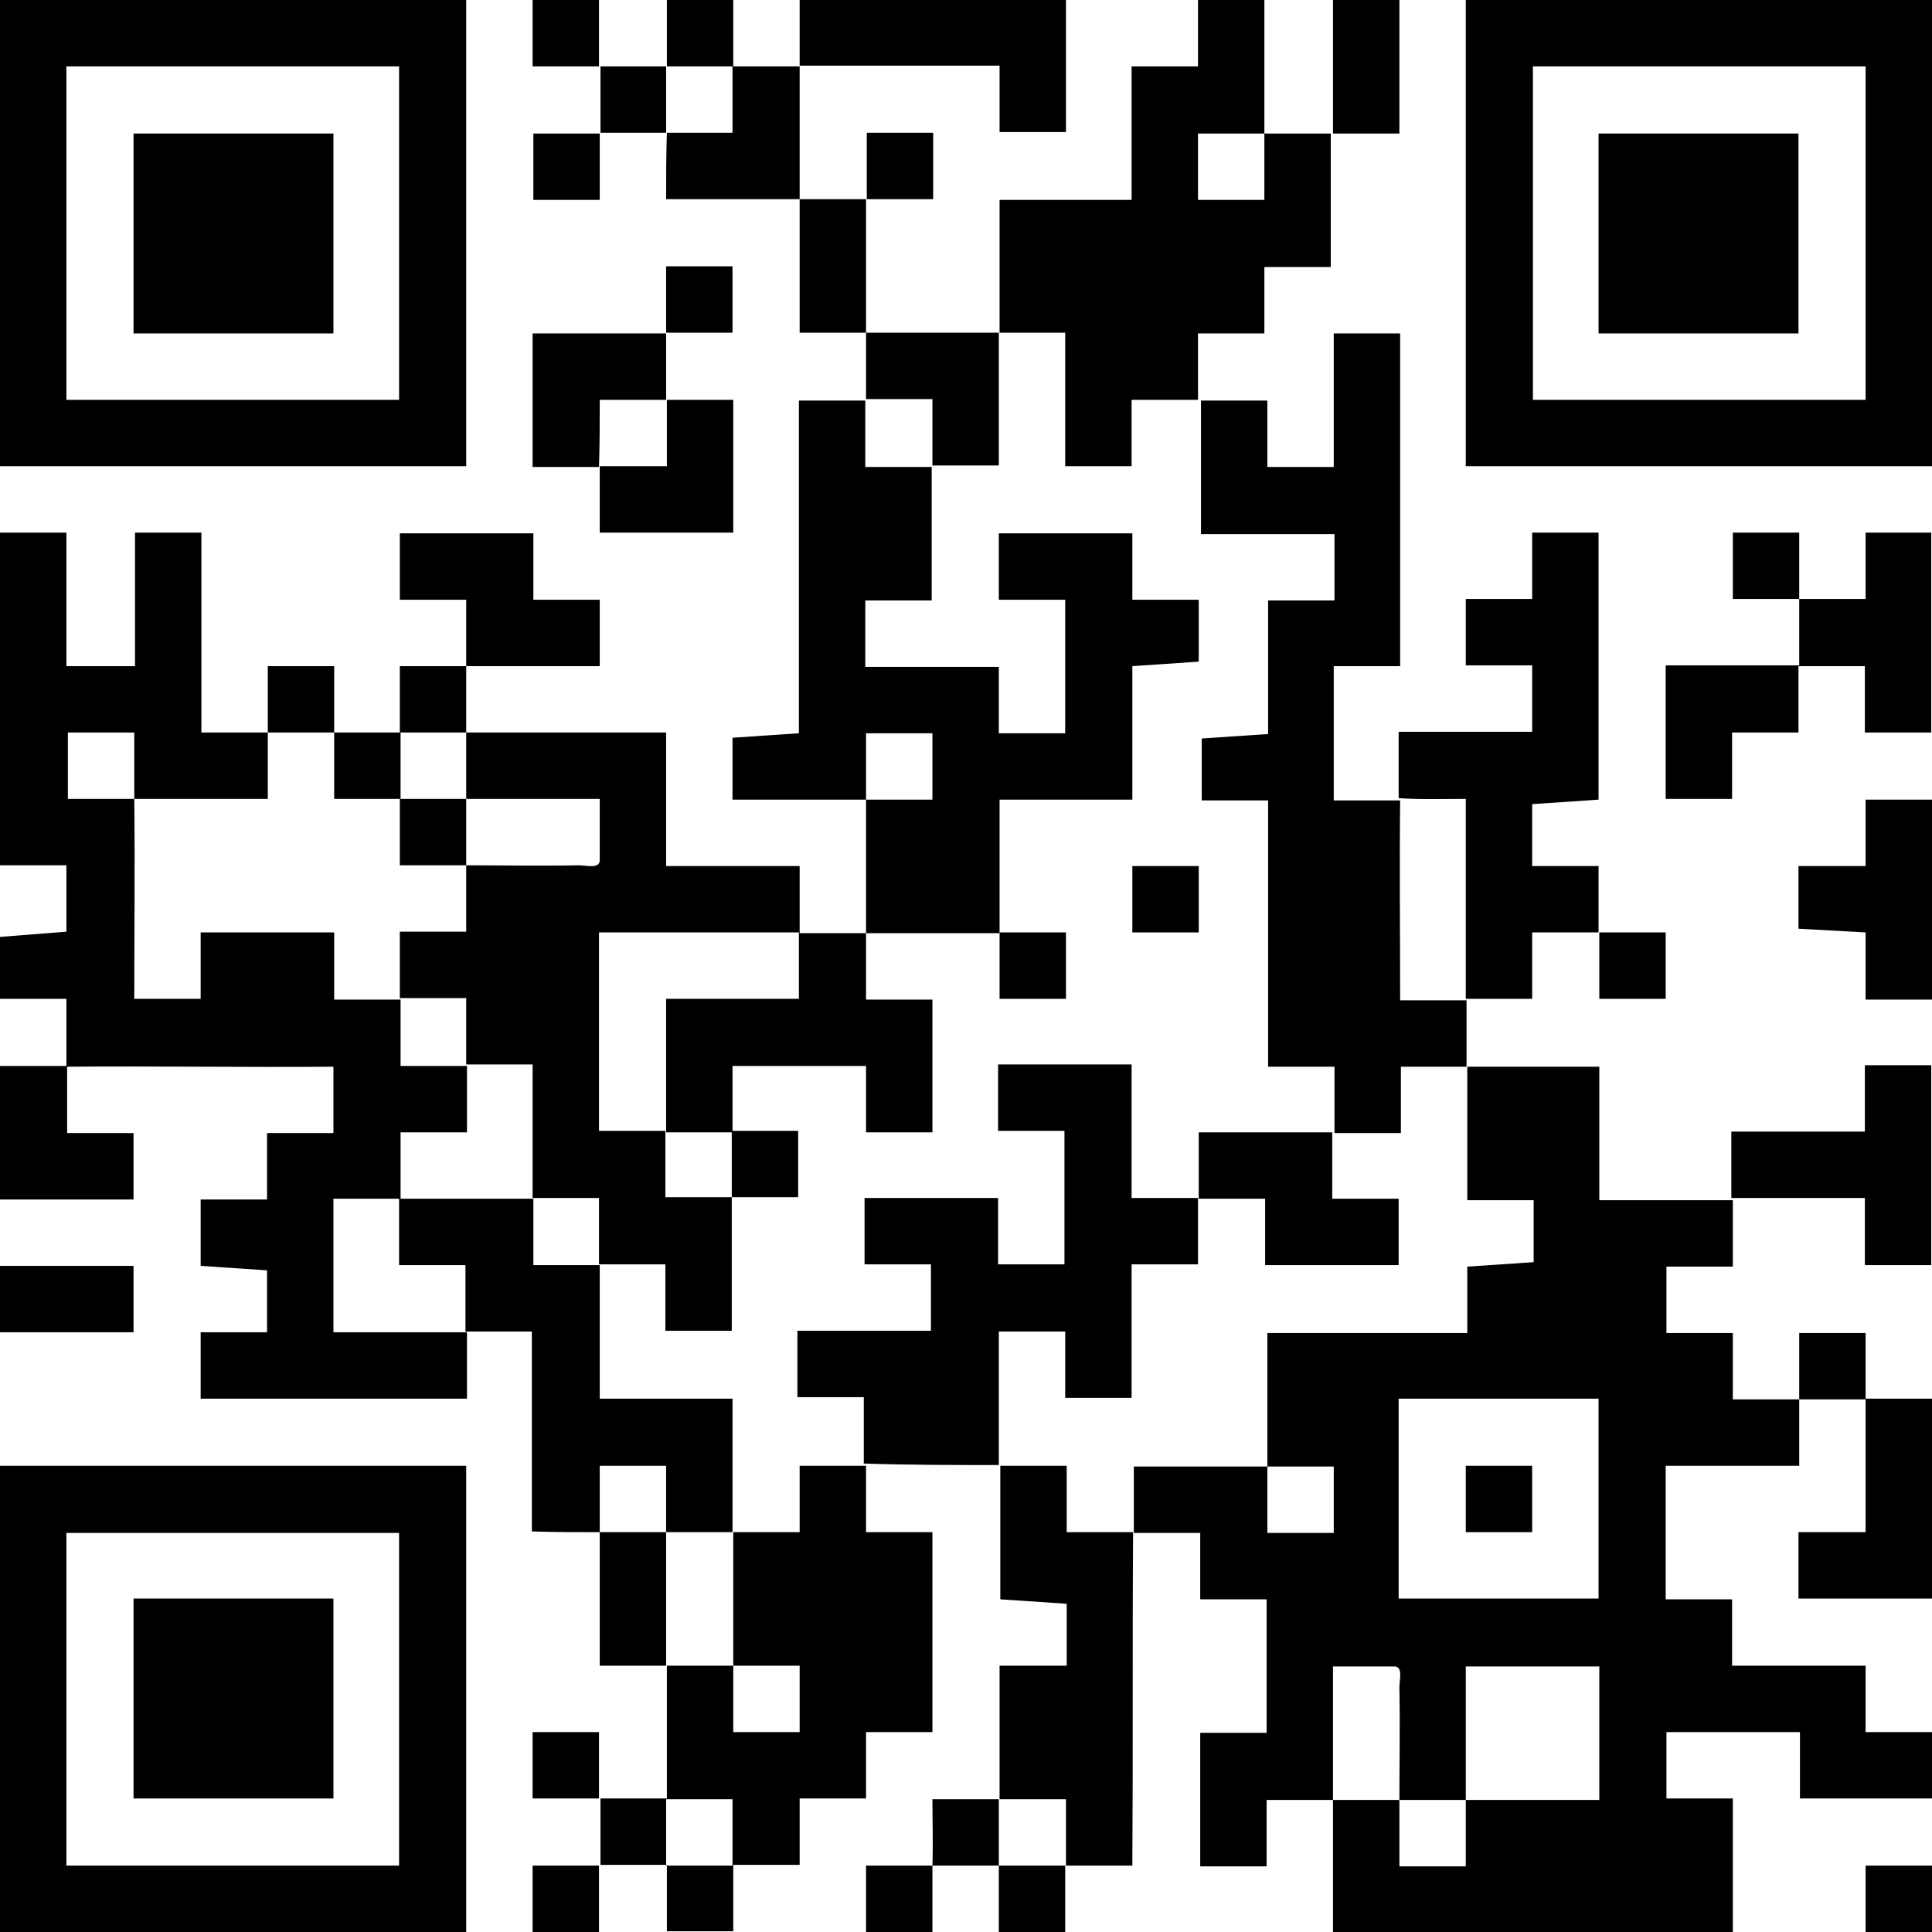 <?xml version="1.0" encoding="utf-8"?>
<!-- Generator: Adobe Illustrator 26.0.0, SVG Export Plug-In . SVG Version: 6.00 Build 0)  -->
<svg version="1.1" id="Capa_1" xmlns="http://www.w3.org/2000/svg" xmlns:xlink="http://www.w3.org/1999/xlink" x="0px" y="0px"
	 viewBox="0 0 259 259" style="enable-background:new 0 0 259 259;" xml:space="preserve">
<style type="text/css">
	.st0{clip-path:url(#SVGID_00000068646940047140582170000010899368712396850067_);}
</style>
<g>
	<defs>
		<rect id="SVGID_1_" y="0" width="259" height="259"/>
	</defs>
	<clipPath id="SVGID_00000121260426675470952980000010532428760519818635_">
		<use xlink:href="#SVGID_1_"  style="overflow:visible;"/>
	</clipPath>
	<g style="clip-path:url(#SVGID_00000121260426675470952980000010532428760519818635_);">
		<path d="M53.6,98.2c3,0,6,0,8.9,0c0-3,0-6,0-8.9c-3,0-6,0-8.9,0C53.6,92.3,53.6,95.3,53.6,98.2z"/>
		<path d="M80.4,89.3v-8.9h-8.9v-8.9H53.6v8.9h8.9c0,3,0,6,0,8.9C68.5,89.3,74.5,89.3,80.4,89.3z"/>
		<path d="M196.5,107.1c0,8.9,0,17.9,0,26.8c3,0,6,0,8.9,0V125c3,0,6,0,8.9,0c0-3,0-6,0-8.9h-8.9v-8.3l8.9-0.6V71.4h-8.9v8.9h-8.9
			v8.9h8.9v8.9h-17.9c0,3,0,6,0,8.9C190.5,107.2,193.5,107.1,196.5,107.1z"/>
		<path d="M214.4,133.9h8.9V125h-8.9C214.4,128,214.4,131,214.4,133.9z"/>
		<path d="M116.1,53.6C116.1,53.6,116.1,53.6,116.1,53.6C116.1,53.6,116.1,53.6,116.1,53.6L116.1,53.6z"/>
		<path d="M142.9,134V125c-3,0-6,0-8.9,0c0,3,0,6,0,8.9H142.9z"/>
		<path d="M151.8,107.2V89.3l8.9-0.6v-8.3h-8.9v-8.9h-17.9v8.9h8.9v17.9h-8.9v-8.9h-17.9v-8.9h8.9c0-5.9,0-11.9,0-17.9
			c-3,0-6,0-8.9,0c0-3,0-6,0-8.9c-3,0-6,0-8.9,0v44.6l-8.9,0.6v8.3c5.9,0,11.9,0,17.9,0c0-3,0-6,0-8.9h8.9v8.9c-3,0-6,0-8.9,0
			c0,5.9,0,11.9,0,17.9c5.9,0,11.9,0,17.9,0c0-5.9,0-11.9,0-17.9H151.8z"/>
		<path d="M107.2,116.1H89.3V98.2c-8.9,0-17.9,0-26.8,0c0,3,0,6,0,8.9c5.9,0,11.9,0,17.9,0v8.3c-0.1,1.1-1.8,0.6-2.8,0.6
			c-5,0.1-10.1,0-15.1,0c0-3,0-6,0-8.9c-3,0-6,0-8.9,0c0,3,0,6,0,8.9c3,0,6,0,8.9,0c0,3,0,6,0,8.9h-8.9v8.9c3,0,6,0,8.9,0
			c0,3,0,6,0,8.9c3,0,6,0,8.9,0c0,5.9,0,11.9,0,17.9c3,0,6,0,8.9,0c0,3,0,6,0,8.9c3,0,6,0,8.9,0v8.9h8.9c0-5.9,0-11.9,0-17.9h8.9
			v-8.9c-3,0-6,0-8.9,0c0,3,0,6,0,8.9c-3,0-5.9,0-8.9,0c0-3,0-6,0-8.9c-3,0-6,0-8.9,0V125c8.9,0,17.9,0,26.8,0v8.9H89.3
			c0,5.9,0,11.9,0,17.9c3,0,6,0,8.9,0c0-3,0-6,0-8.9h17.9v8.9h8.9V134h-8.9c0-3,0-6,0-8.9c-3,0-6,0-8.9,0
			C107.2,122,107.2,119.1,107.2,116.1z"/>
		<path d="M151.9,205.4c-3,0-6,0-8.9,0v-8.9c-3,0-6,0-8.9,0v0v17.9l8.9,0.6v8.3H134c0,5.9,0,11.9,0,17.9c3,0,6,0,8.9,0v8.9
			c3,0,6,0,8.9,0C151.9,235.2,151.8,220.3,151.9,205.4z"/>
		<path d="M116.1,232.2h8.9v-26.8h-8.9c0-3,0-6,0-8.9v0c-3,0-6,0-8.9,0v8.9c-3,0-6,0-8.9,0c0,5.9,0,11.9,0,17.9c3,0,6,0,8.9,0v8.9
			h-8.9c0-3,0-6,0-8.9c-3,0-6,0-8.9,0c0,5.9,0,11.9,0,17.8c-3,0-6,0-8.9,0c0,3,0,6,0,8.9c3,0,6,0,8.9,0c0,3,0,6,0,8.9h8.9v-8.9
			c3,0,6,0,8.9,0v-8.9h8.9V232.2z M98.2,250.1c-3,0-5.9,0-8.9,0c0-3,0-6,0-8.9c3,0,6,0,8.9,0C98.2,244.1,98.2,247.1,98.2,250.1z"/>
		<path d="M80.4,17.9c-3,0-6,0-8.9,0v8.9h8.9C80.4,23.8,80.4,20.8,80.4,17.9z"/>
		<path d="M71.4,0v8.9c3,0,6,0,8.9,0c0-3,0-6,0-8.9H71.4z"/>
		<path d="M125,250.1c3,0,6,0,8.9,0c0,3,0,6,0,8.9h8.9c0-3,0-6,0-8.9c-3,0-6,0-8.9,0c0-3,0-6,0-8.9H125
			C125,244.1,125.1,247.1,125,250.1z"/>
		<path d="M116.1,259h8.9c0-3,0-6,0-8.9c-3,0-6,0-8.9,0V259z"/>
		<path d="M133.9,196.4c0-5.9,0-11.9,0-17.9h8.9v8.9h8.9v-17.9h8.9c0-3,0-6,0-8.9c-3,0-6,0-8.9,0v-17.9h-17.9v8.9h8.9v17.9h-8.9
			v-8.9h-17.9v8.9h8.9v8.9h-17.9v8.9h8.9c0,3,0,6,0,8.9C122,196.4,128,196.4,133.9,196.4z"/>
		<path d="M116,196.4L116,196.4C116.1,196.5,116.1,196.4,116,196.4C116.1,196.4,116,196.4,116,196.4z"/>
		<path d="M71.4,259h8.9c0-3,0-6,0-8.9c-3,0-6,0-8.9,0V259z"/>
		<path d="M71.4,232.2v8.9c3,0,6,0,8.9,0c0-3,0-6,0-8.9H71.4z"/>
		<path d="M250.1,232.2v-8.9h-17.9v-8.9h-8.9v-17.9h17.9c0-3,0-6,0-8.9c3,0,6,0,8.9,0c0-3,0-6,0-8.9h-8.9c0,3,0,6,0,8.9
			c-3,0-6,0-8.9,0v-8.9h-8.9v-8.9h8.9c0-3,0-6,0-8.9c-5.9,0-11.9,0-17.9,0v-17.9c-5.9,0-11.9,0-17.8,0c0-3,0-6,0-8.9c-3,0-6,0-8.9,0
			c0-8.9-0.1-17.9,0-26.8c0,0,0,0,0,0c0,0,0,0,0,0c0,0,0,0,0,0l0,0c-3,0-6,0-8.9,0V89.3h8.9V44.7h-8.9v17.9h-8.9v-8.9
			c-3,0-6,0-8.9,0l0,0c0,5.9,0,11.9,0,17.9h17.9v8.9h-8.9v17.9l-8.9,0.6v8.3h8.9v35.7h8.9c0,3,0,6,0,8.9c3,0,6,0,8.9,0v-8.9
			c3,0,6,0,8.9,0c0,5.9,0,11.9,0,17.9h8.9v8.3l-8.9,0.6v8.9h-26.8c0,5.9,0,11.9,0,17.9c3,0,6,0,8.9,0v8.9h-8.9c0-3,0-6,0-8.9
			c-5.9,0-11.9,0-17.9,0c0,3,0,6,0,8.9c3,0,6,0,8.9,0v8.9h8.9v17.9h-8.9v17.9h8.9v-8.9c3,0,6,0,8.9,0c0-5.9,0-11.9,0-17.9h8.3
			c1.1,0.1,0.6,1.8,0.6,2.8c0.1,5,0,10.1,0,15.1c3,0,6,0,8.9,0c0-5.9,0-11.9,0-17.9h17.9v17.9c-5.9,0-11.9,0-17.9,0c0,3,0,6,0,8.9
			h-8.9c0-3,0-6,0-8.9c-3,0-6,0-8.9,0V259h53.6v-17.9h-8.9v-8.9h17.9v8.9H259v-8.9H250.1z M214.3,214.3h-26.8v-26.8h26.8V214.3z"/>
		<path d="M250,169.6h8.9v-26.8H250v8.9h-17.9c0,3,0,6,0,8.9c5.9,0,11.9,0,17.9,0V169.6z"/>
		<path d="M232.2,160.7L232.2,160.7C232.2,160.7,232.2,160.7,232.2,160.7L232.2,160.7C232.2,160.7,232.2,160.7,232.2,160.7z"/>
		<path d="M241.1,205.4v8.9H259v-26.8c-3,0-6,0-8.9,0c0,5.9,0,11.9,0,17.9H241.1z"/>
		<path d="M187.6,0h-8.9c0,5.9,0,11.9,0,17.9c3,0,6,0,8.9,0V0z"/>
		<path d="M178.6,151.8c-5.9,0-11.9,0-17.9,0c0,3,0,6,0,8.9c3,0,6,0,8.9,0v8.9h17.9v-8.9h-8.9C178.6,157.8,178.6,154.8,178.6,151.8z
			"/>
		<path d="M89.3,26.7c5.9,0,11.9,0,17.9,0c0,5.9,0,11.9,0,17.9c3,0,6,0,8.9,0c0,3,0,6,0,8.9c3,0,6,0,8.9,0c0,3,0,6,0,8.9h8.9
			c0-5.9,0-11.9,0-17.8c3,0,6,0,8.9,0v17.9h8.9v-8.9h8.9c0-3,0-6,0-8.9h8.9v-8.9h8.9c0-5.9,0-11.9,0-17.9c-3,0-6,0-8.9,0
			c0,3,0,6,0,8.9h-8.9v-8.9c3,0,6,0,8.9,0c0-5.9,0-11.9,0-17.9h-8.9v8.9h-8.9v17.9H134c0,5.9,0,11.9,0,17.8c-5.9,0-11.9,0-17.9,0
			c0-5.9,0-11.9,0-17.9c-3,0-6,0-8.9,0c0-5.9,0-11.9,0-17.9c8.9,0,17.9,0,26.8,0v8.9h8.9V0h-35.7c0,3,0,5.9,0,8.9c-3,0-6,0-8.9,0V0
			h-8.9c0,3,0,6,0,8.9c-3,0-6,0-8.9,0c0,3,0,6,0,8.9c3,0,6,0,8.9,0C89.3,20.8,89.3,23.8,89.3,26.7z M89.3,8.9c3,0,5.9,0,8.9,0
			c0,3,0,5.9,0,8.9c-3,0-6,0-8.9,0C89.3,14.8,89.3,11.9,89.3,8.9z"/>
		<path d="M125.1,17.8h-8.9c0,3,0,6,0,8.9c3,0,6,0,8.9,0V17.8z"/>
		<path d="M80.4,205.4c0,5.9,0,11.9,0,17.9c3,0,6,0,8.9,0c0-5.9,0-11.9,0-17.9C86.3,205.4,83.3,205.4,80.4,205.4c0-3,0-6,0-8.9h8.9
			c0,3,0,6,0,8.9c3,0,6,0,8.9,0c0-5.9,0-11.9,0-17.9H80.4c0-5.9,0-11.9,0-17.9c-3,0-6,0-8.9,0c0-3,0-6,0-8.9l-0.1,0
			c-5.9,0-11.8,0-17.7,0c0-3,0-5.9,0-8.9h8.9v-8.9c-3,0-6,0-8.9,0c0-3,0-6,0-8.9c-3,0-6,0-8.9,0V125H26.9v8.9h-8.9
			c0-8.9,0.1-17.9,0-26.8c-3,0-6,0-8.9,0v-8.9h8.9c0,3,0,6,0,8.9c5.9,0,11.9,0,17.9,0c0-3,0-6,0-8.9c3,0,6,0,8.9,0c0,3,0,6,0,8.9
			c3,0,6,0,8.9,0c0-3,0-6,0-8.9c-3,0-6,0-8.9,0c0-3,0-6,0-8.9h-8.9c0,3,0,6,0,8.9c-3,0-6,0-8.9,0V71.4h-8.9v17.9H8.9V71.4H0v44.6
			h8.9v8.9L0,125.6v8.3h8.9c0,3,0,6,0,8.9v0.1c-3,0-6,0-8.9,0v17.9h17.9v-8.9H9c0-3,0-6,0-8.9c11.9-0.1,23.8,0.1,35.7,0v8.9h-8.9
			v8.9h-8.9v8.9l8.9,0.6v8.3h-8.9v8.9h35.7v-8.9c-5.9,0-11.9,0-17.9,0v-17.9c2.9,0,5.9,0,8.8,0v8.9h8.9c0,3,0,6,0,8.9c3,0,6,0,8.9,0
			v26.8C74.4,205.4,77.4,205.4,80.4,205.4z"/>
		<path d="M259,71.4h-8.9v8.9c-3,0-6,0-8.9,0c0-3,0-6,0-8.9h-8.9v8.9c3,0,5.9,0,8.9,0c0,3,0,6,0,8.9c-5.9,0-11.9,0-17.9,0v17.9h8.9
			v-8.9h8.9c0-3,0-6,0-8.9c3,0,6,0,8.9,0v8.9h8.9V71.4z"/>
		<polygon points="259,134 259,107.2 250.1,107.2 250.1,116.1 241.1,116.1 241.1,124.5 250.1,125 250.1,134 		"/>
		<path d="M80.4,62.5c0,3,0,6,0,8.9h17.9V53.6h-8.9c0,3,0,6,0,8.9C86.3,62.5,83.4,62.5,80.4,62.5z"/>
		<path d="M89.3,53.6L89.3,53.6C89.3,53.6,89.3,53.6,89.3,53.6L89.3,53.6z"/>
		<path d="M80.4,53.6c3,0,6,0,8.9,0c0-3,0-6,0-8.9l0,0c-5.9,0-11.9,0-17.9,0v17.9h8.9C80.4,59.5,80.4,56.6,80.4,53.6z"/>
		<path d="M98.2,35.7h-8.9c0,3,0,6,0,8.9c3,0,6,0,8.9,0V35.7z"/>
		<rect y="169.7" width="17.9" height="8.9"/>
		<rect x="250.1" y="250.1" width="8.9" height="8.9"/>
		<rect x="196.5" y="196.5" width="8.9" height="8.9"/>
		<path d="M259,0h-62.5v62.5H259V0z M250.1,53.6h-44.6V8.9h44.6V53.6z"/>
		<rect x="214.3" y="17.9" width="26.8" height="26.8"/>
		<path d="M62.5,0L62.5,0H0v62.5h62.5V0z M53.6,53.6H8.9V8.9h44.6V53.6z"/>
		<rect x="17.9" y="17.9" width="26.8" height="26.8"/>
		<path d="M0,196.5V259h62.5v-62.5h0H0z M53.6,250.1H8.9v-44.6h44.6V250.1z"/>
		<rect x="17.9" y="214.3" width="26.8" height="26.8"/>
		<rect x="151.8" y="116.1" width="8.9" height="8.9"/>
	</g>
</g>
</svg>
